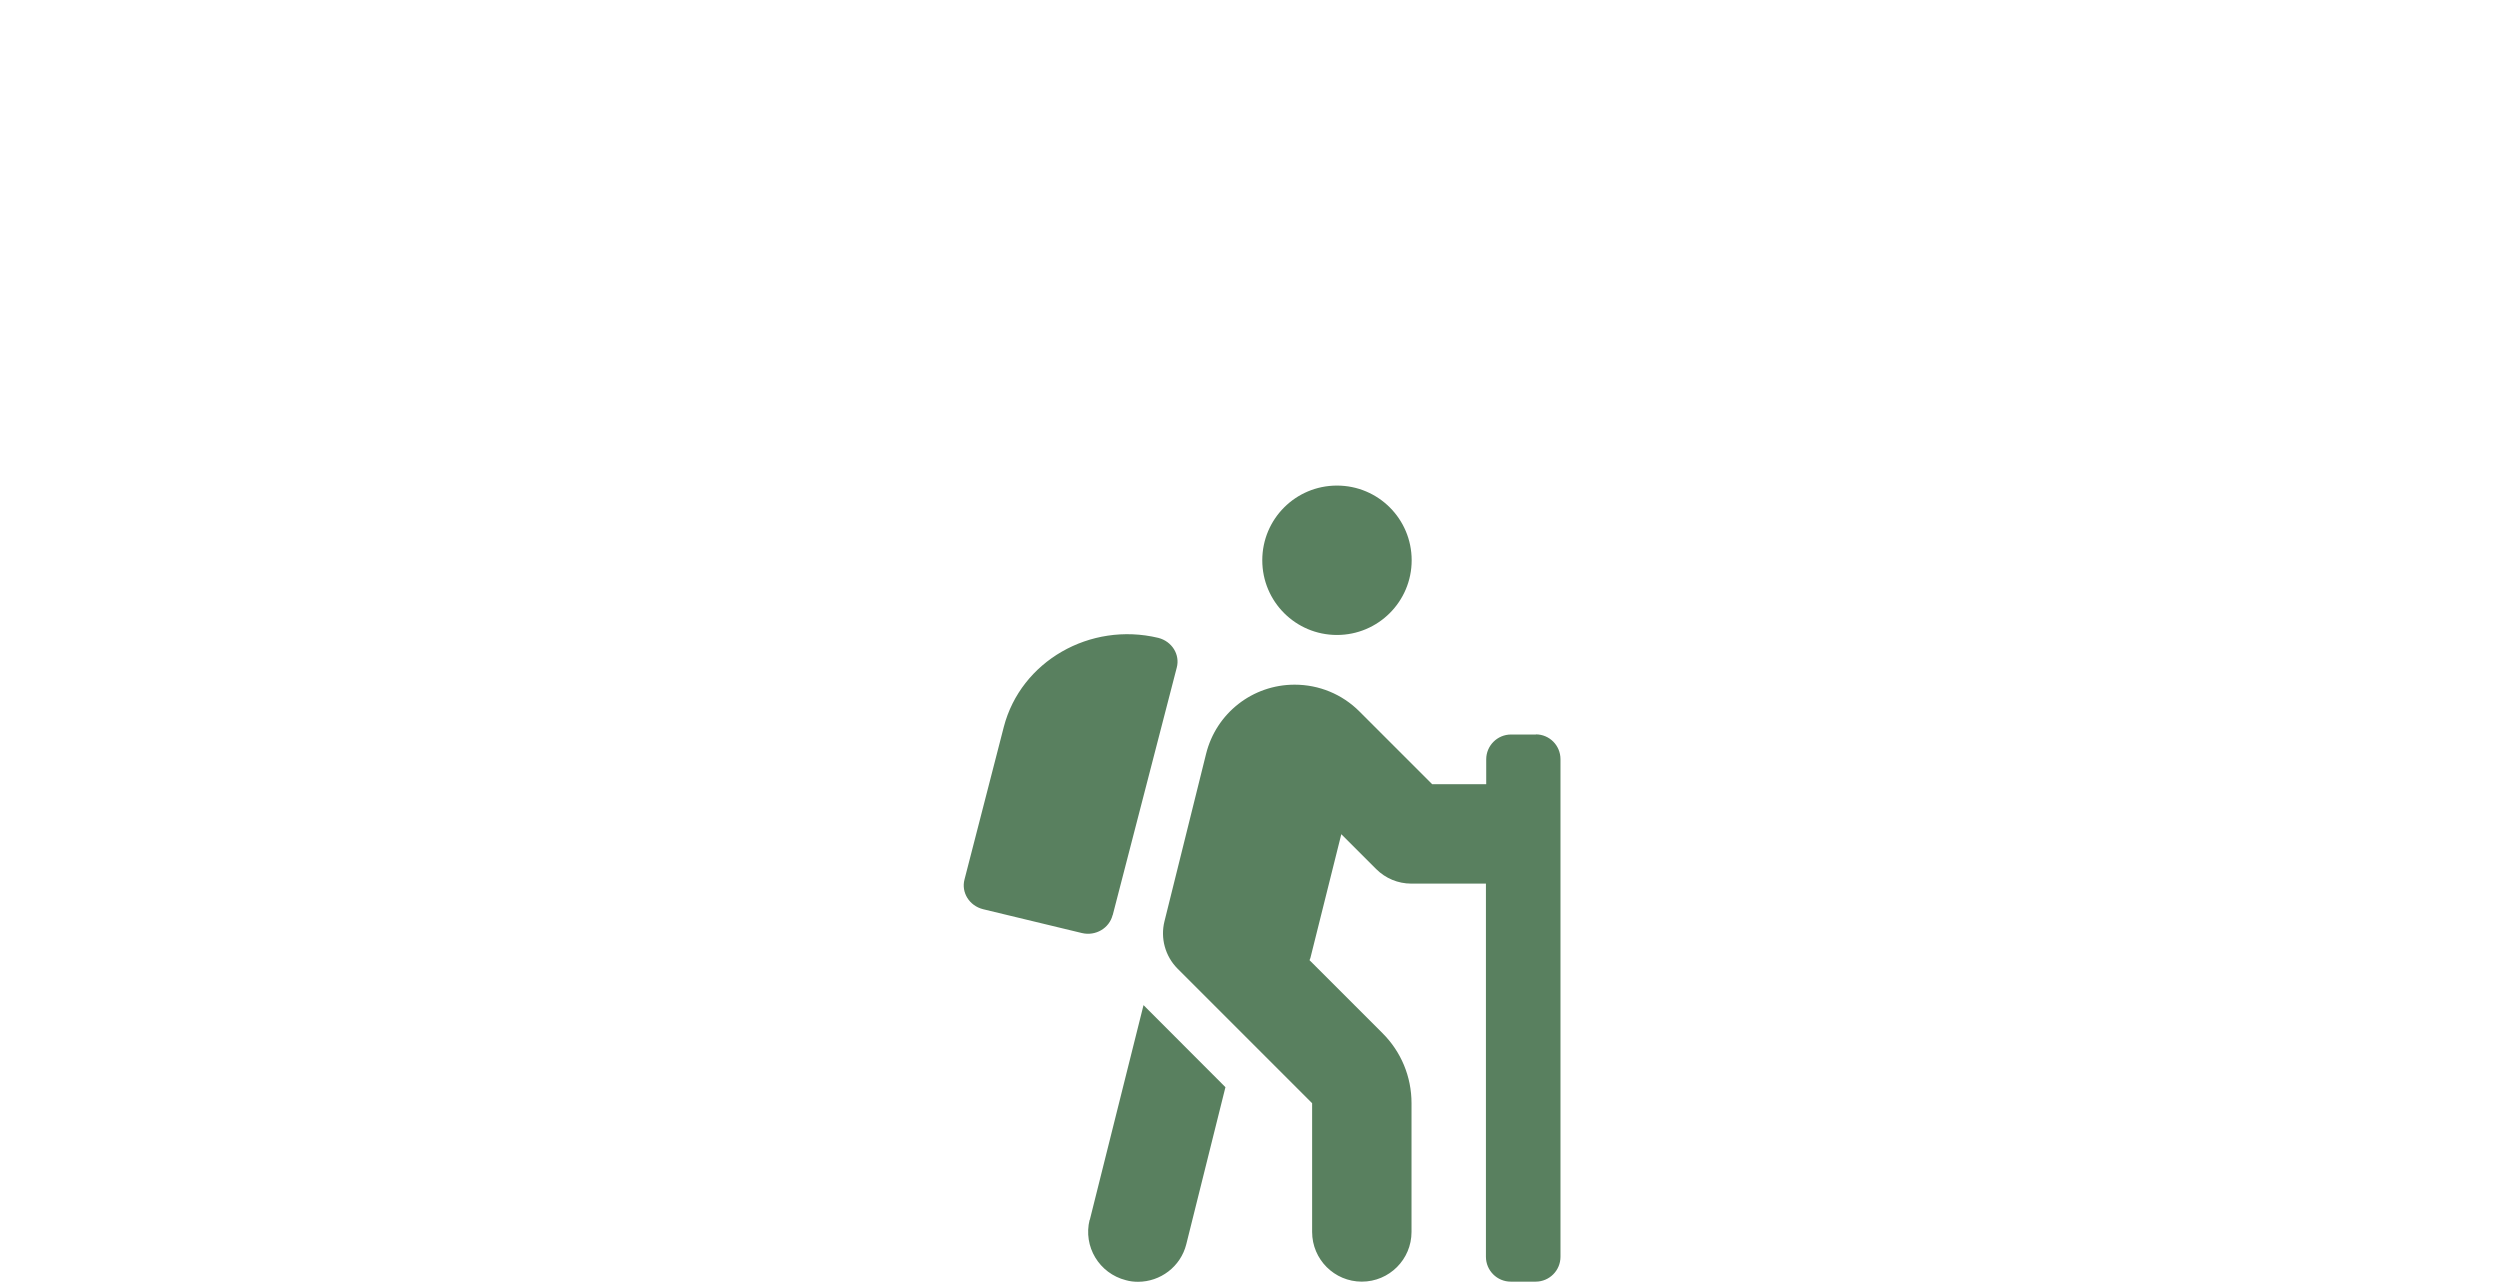<?xml version="1.0" encoding="UTF-8"?>
<svg id="Wandern" xmlns="http://www.w3.org/2000/svg" viewBox="0 0 173.04 89">
  <defs>
    <style>
      .cls-1 {
        fill: #59805f;
      }
    </style>
  </defs>
  <g id="Ebene_11" data-name="Ebene 11">
    <path class="cls-1" d="M75.42,84.43c-.46,1.85.66,3.71,2.51,4.18.28.08.56.11.84.11,1.54,0,2.95-1.04,3.34-2.6l2.71-10.87-5.67-5.68-3.72,14.87h0ZM77.02,63.33l4.43-17.12c.24-.9-.33-1.82-1.28-2.06-4.72-1.13-9.51,1.62-10.69,6.16l-2.72,10.56c-.24.9.33,1.82,1.28,2.06l6.84,1.65c.95.23,1.9-.33,2.13-1.24h0ZM106.31,50.84h-1.72c-.95,0-1.72.77-1.72,1.72v1.72h-3.74l-5.04-5.04c-1.19-1.19-2.79-1.85-4.48-1.85-2.91,0-5.43,1.97-6.13,4.79l-2.88,11.59c-.29,1.17.05,2.41.9,3.27l9.32,9.32v8.91c0,1.9,1.54,3.44,3.44,3.44s3.44-1.54,3.44-3.44v-8.91c0-1.84-.72-3.57-2.02-4.86l-5.04-5.04c.01-.05.05-.1.06-.15l2.14-8.57,2.41,2.41c.65.65,1.52,1.01,2.43,1.01h5.17v25.83c0,.95.77,1.72,1.72,1.72h1.72c.95,0,1.72-.77,1.72-1.72v-34.44c0-.95-.76-1.72-1.71-1.72h0ZM92.54,43.95c2.85,0,5.17-2.31,5.17-5.17s-2.31-5.17-5.17-5.17-5.17,2.31-5.17,5.17,2.31,5.17,5.17,5.17Z"/>
  </g>
</svg>